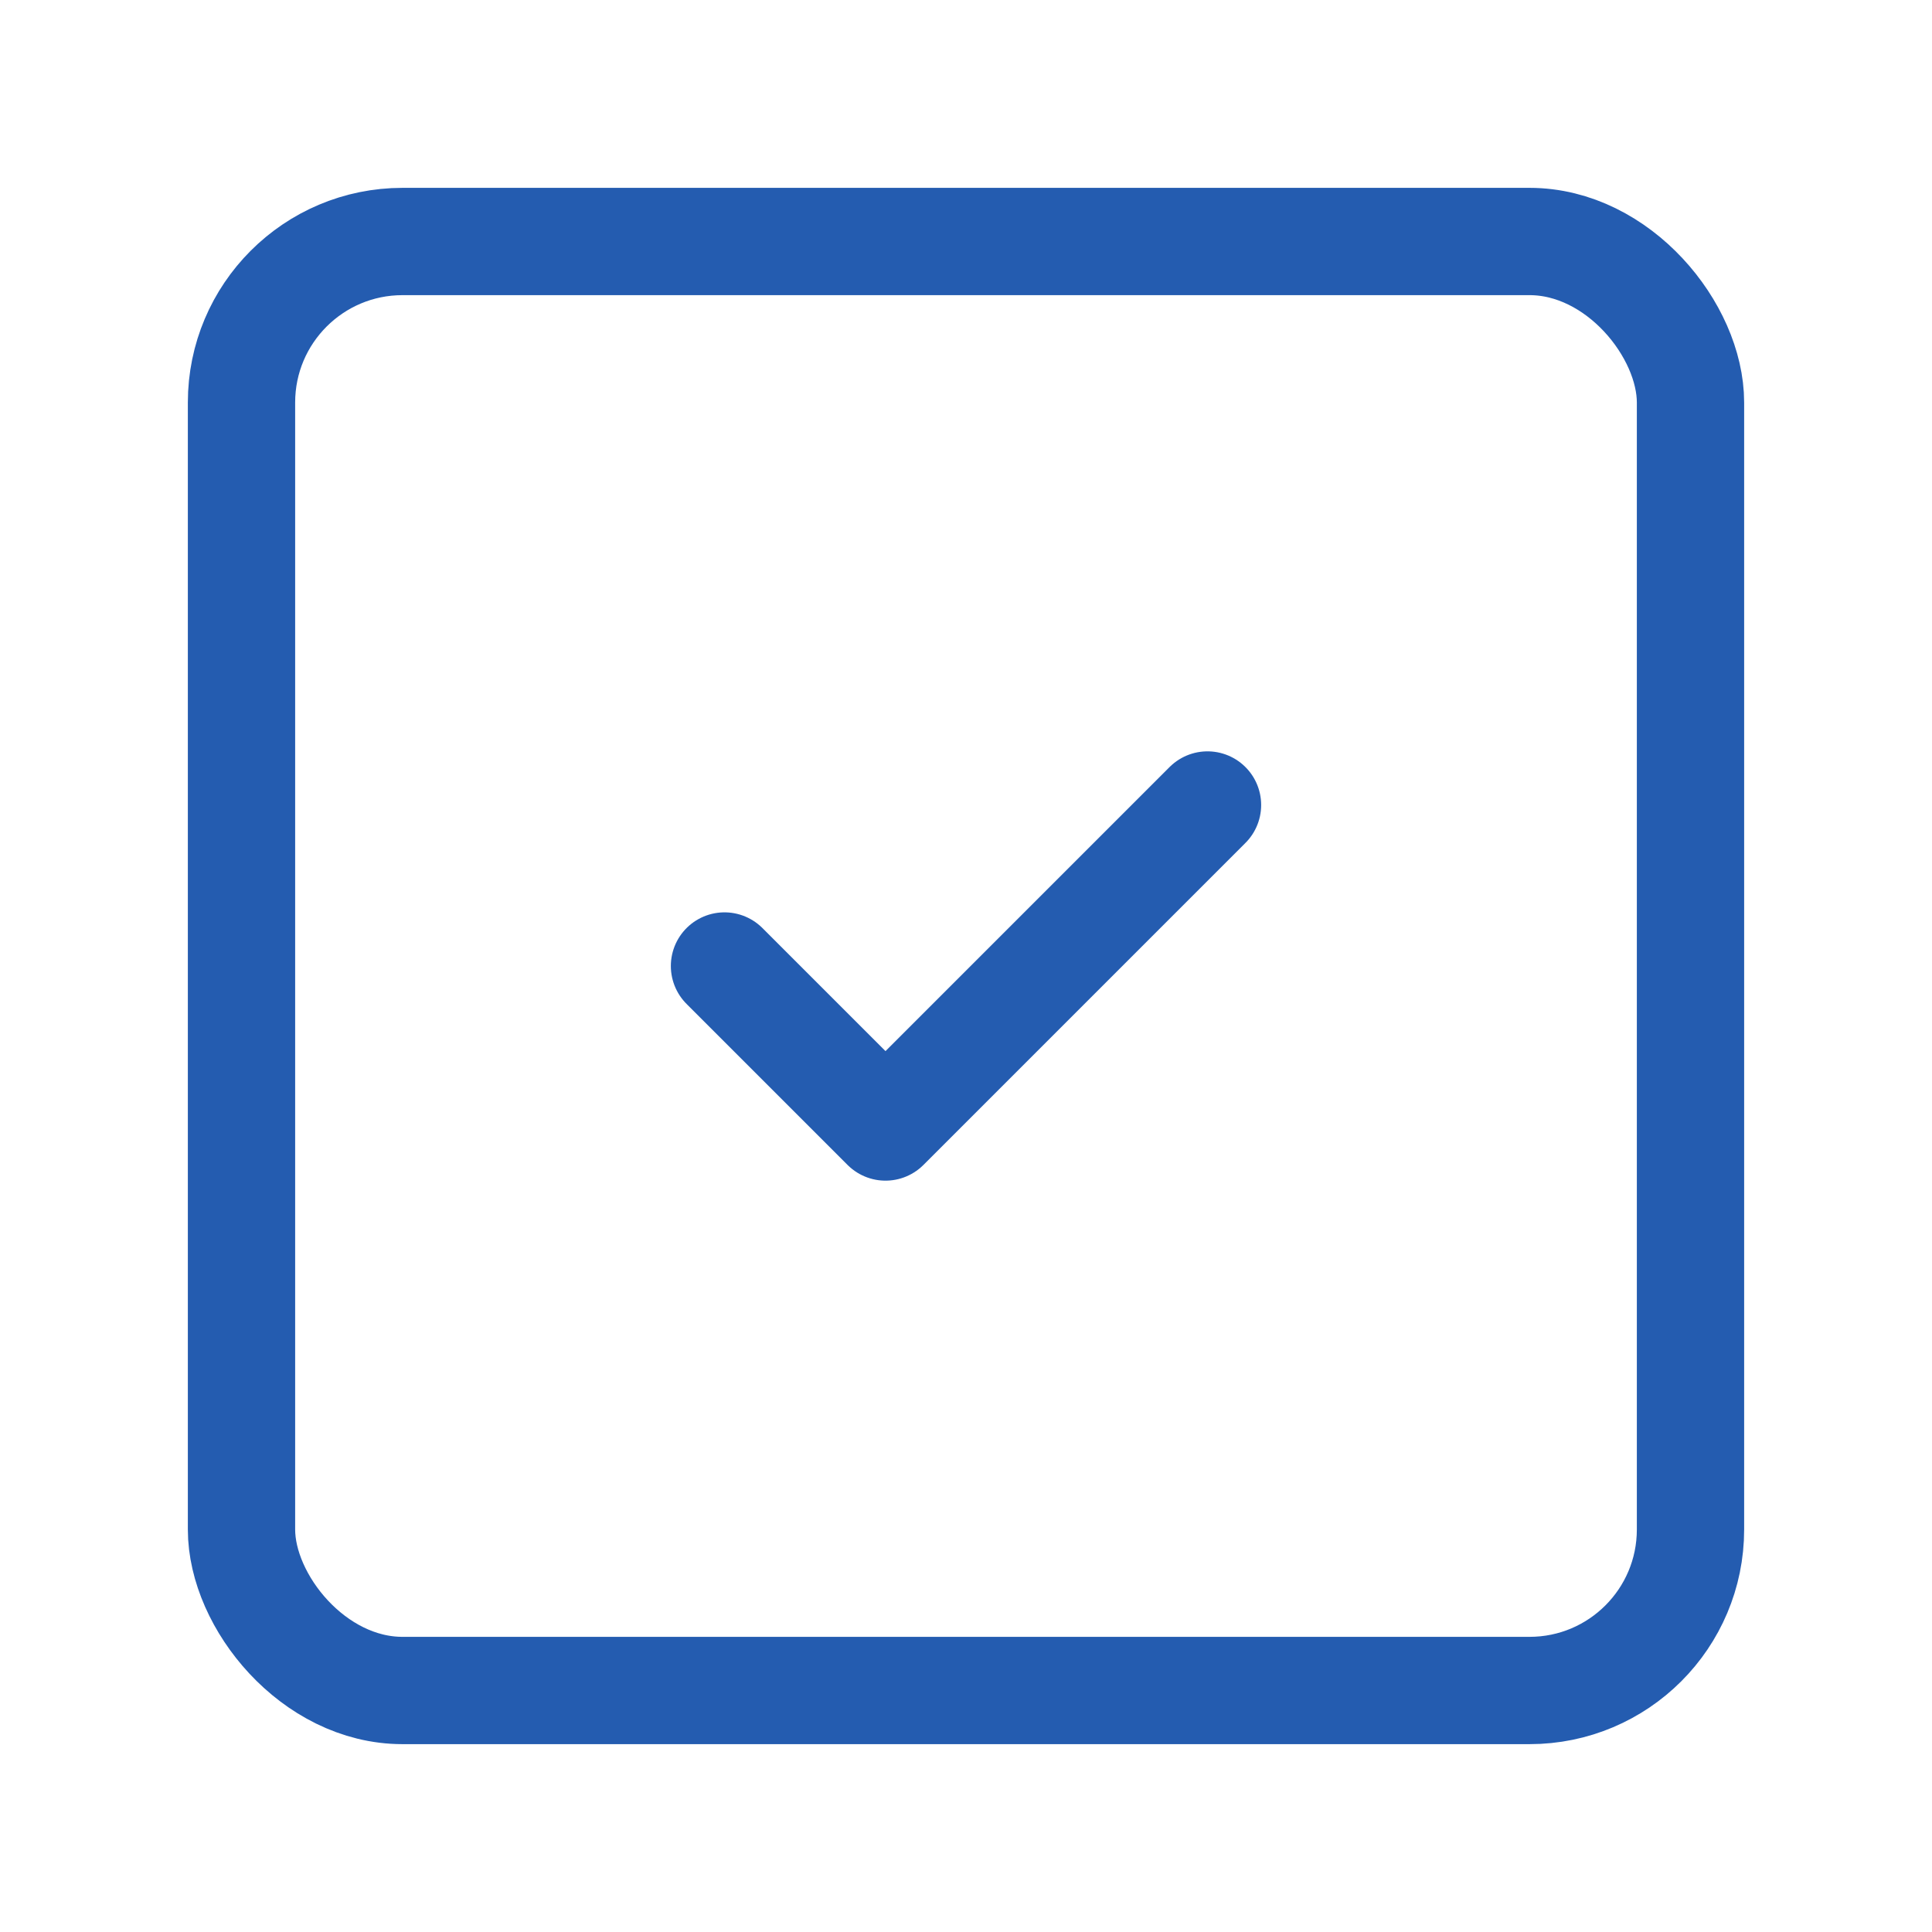 <svg xmlns="http://www.w3.org/2000/svg" width="36" height="36" viewBox="0 0 24 24" fill="none" stroke="#245CB0" stroke-width="1.333" stroke-linecap="round" stroke-linejoin="round" class="lucide lucide-square-check-icon lucide-square-check"><rect width="18" height="18" x="3" y="3" rx="2"/><path d="m9 12 2 2 4-4"/></svg>